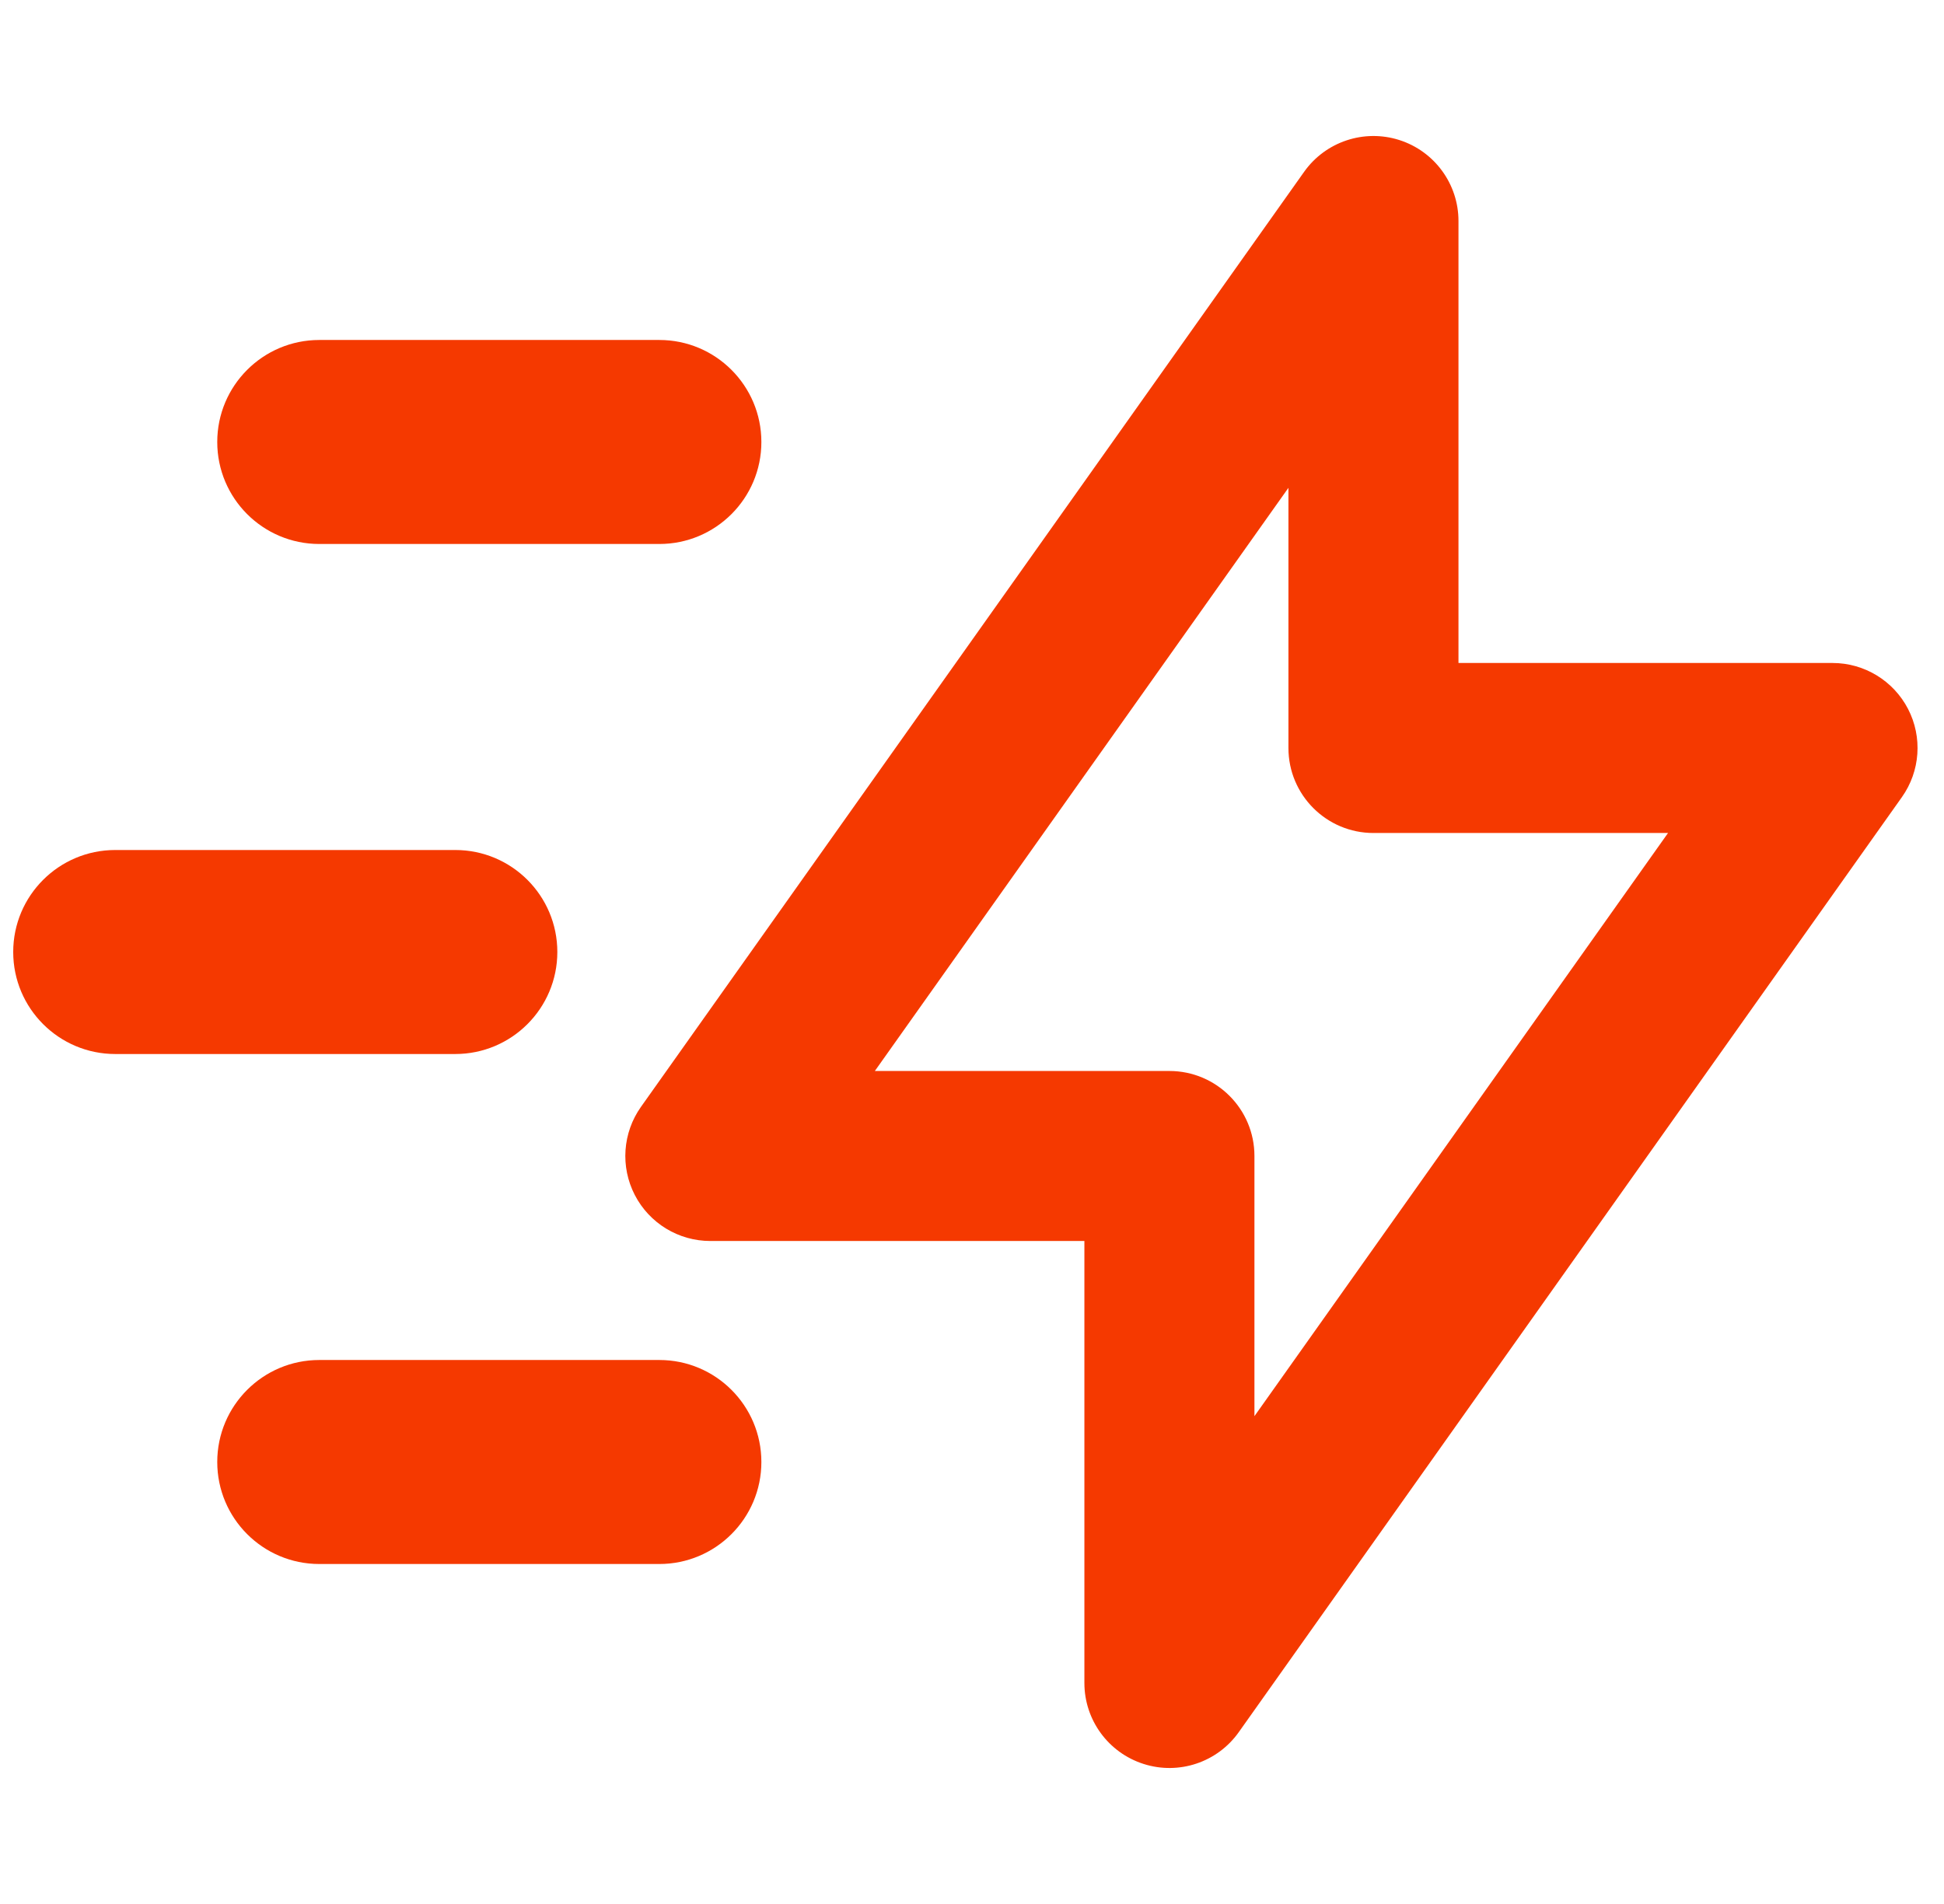 <svg width="49" height="48" viewBox="0 0 49 48" fill="none" xmlns="http://www.w3.org/2000/svg">
<g clip-path="url(#clip0_8437_2364)">
<path fill-rule="evenodd" clip-rule="evenodd" d="M36.762 5.571C36.762 4.639 36.158 3.813 35.27 3.53C34.381 3.247 33.411 3.571 32.871 4.332L16.157 27.903C15.693 28.557 15.633 29.415 16.001 30.127C16.369 30.839 17.103 31.286 17.905 31.286H27.333V42.429C27.333 43.361 27.937 44.187 28.826 44.47C29.715 44.754 30.685 44.429 31.224 43.668L47.938 20.097C48.402 19.443 48.462 18.585 48.094 17.873C47.726 17.162 46.992 16.714 46.191 16.714H36.762V5.571ZM29.476 27H22.051L32.476 12.298V18.857C32.476 20.041 33.436 21 34.619 21H42.044L31.619 35.702V29.143C31.619 27.959 30.66 27 29.476 27ZM8.048 8.571C6.628 8.571 5.476 9.723 5.476 11.143C5.476 12.563 6.628 13.714 8.048 13.714H16.619C18.039 13.714 19.191 12.563 19.191 11.143C19.191 9.723 18.039 8.571 16.619 8.571H8.048ZM0.333 24C0.333 22.58 1.485 21.429 2.905 21.429H11.476C12.896 21.429 14.048 22.58 14.048 24C14.048 25.42 12.896 26.572 11.476 26.572H2.905C1.485 26.572 0.333 25.42 0.333 24ZM8.048 34.286C6.628 34.286 5.476 35.437 5.476 36.857C5.476 38.277 6.628 39.429 8.048 39.429H16.619C18.039 39.429 19.191 38.277 19.191 36.857C19.191 35.437 18.039 34.286 16.619 34.286H8.048Z" fill="#F53900"/>
</g>
<defs>
<clipPath id="clip0_8437_2364">
<rect width="48" height="48" fill="white" transform="translate(0.333)"/>
</clipPath>
</defs>
</svg>
